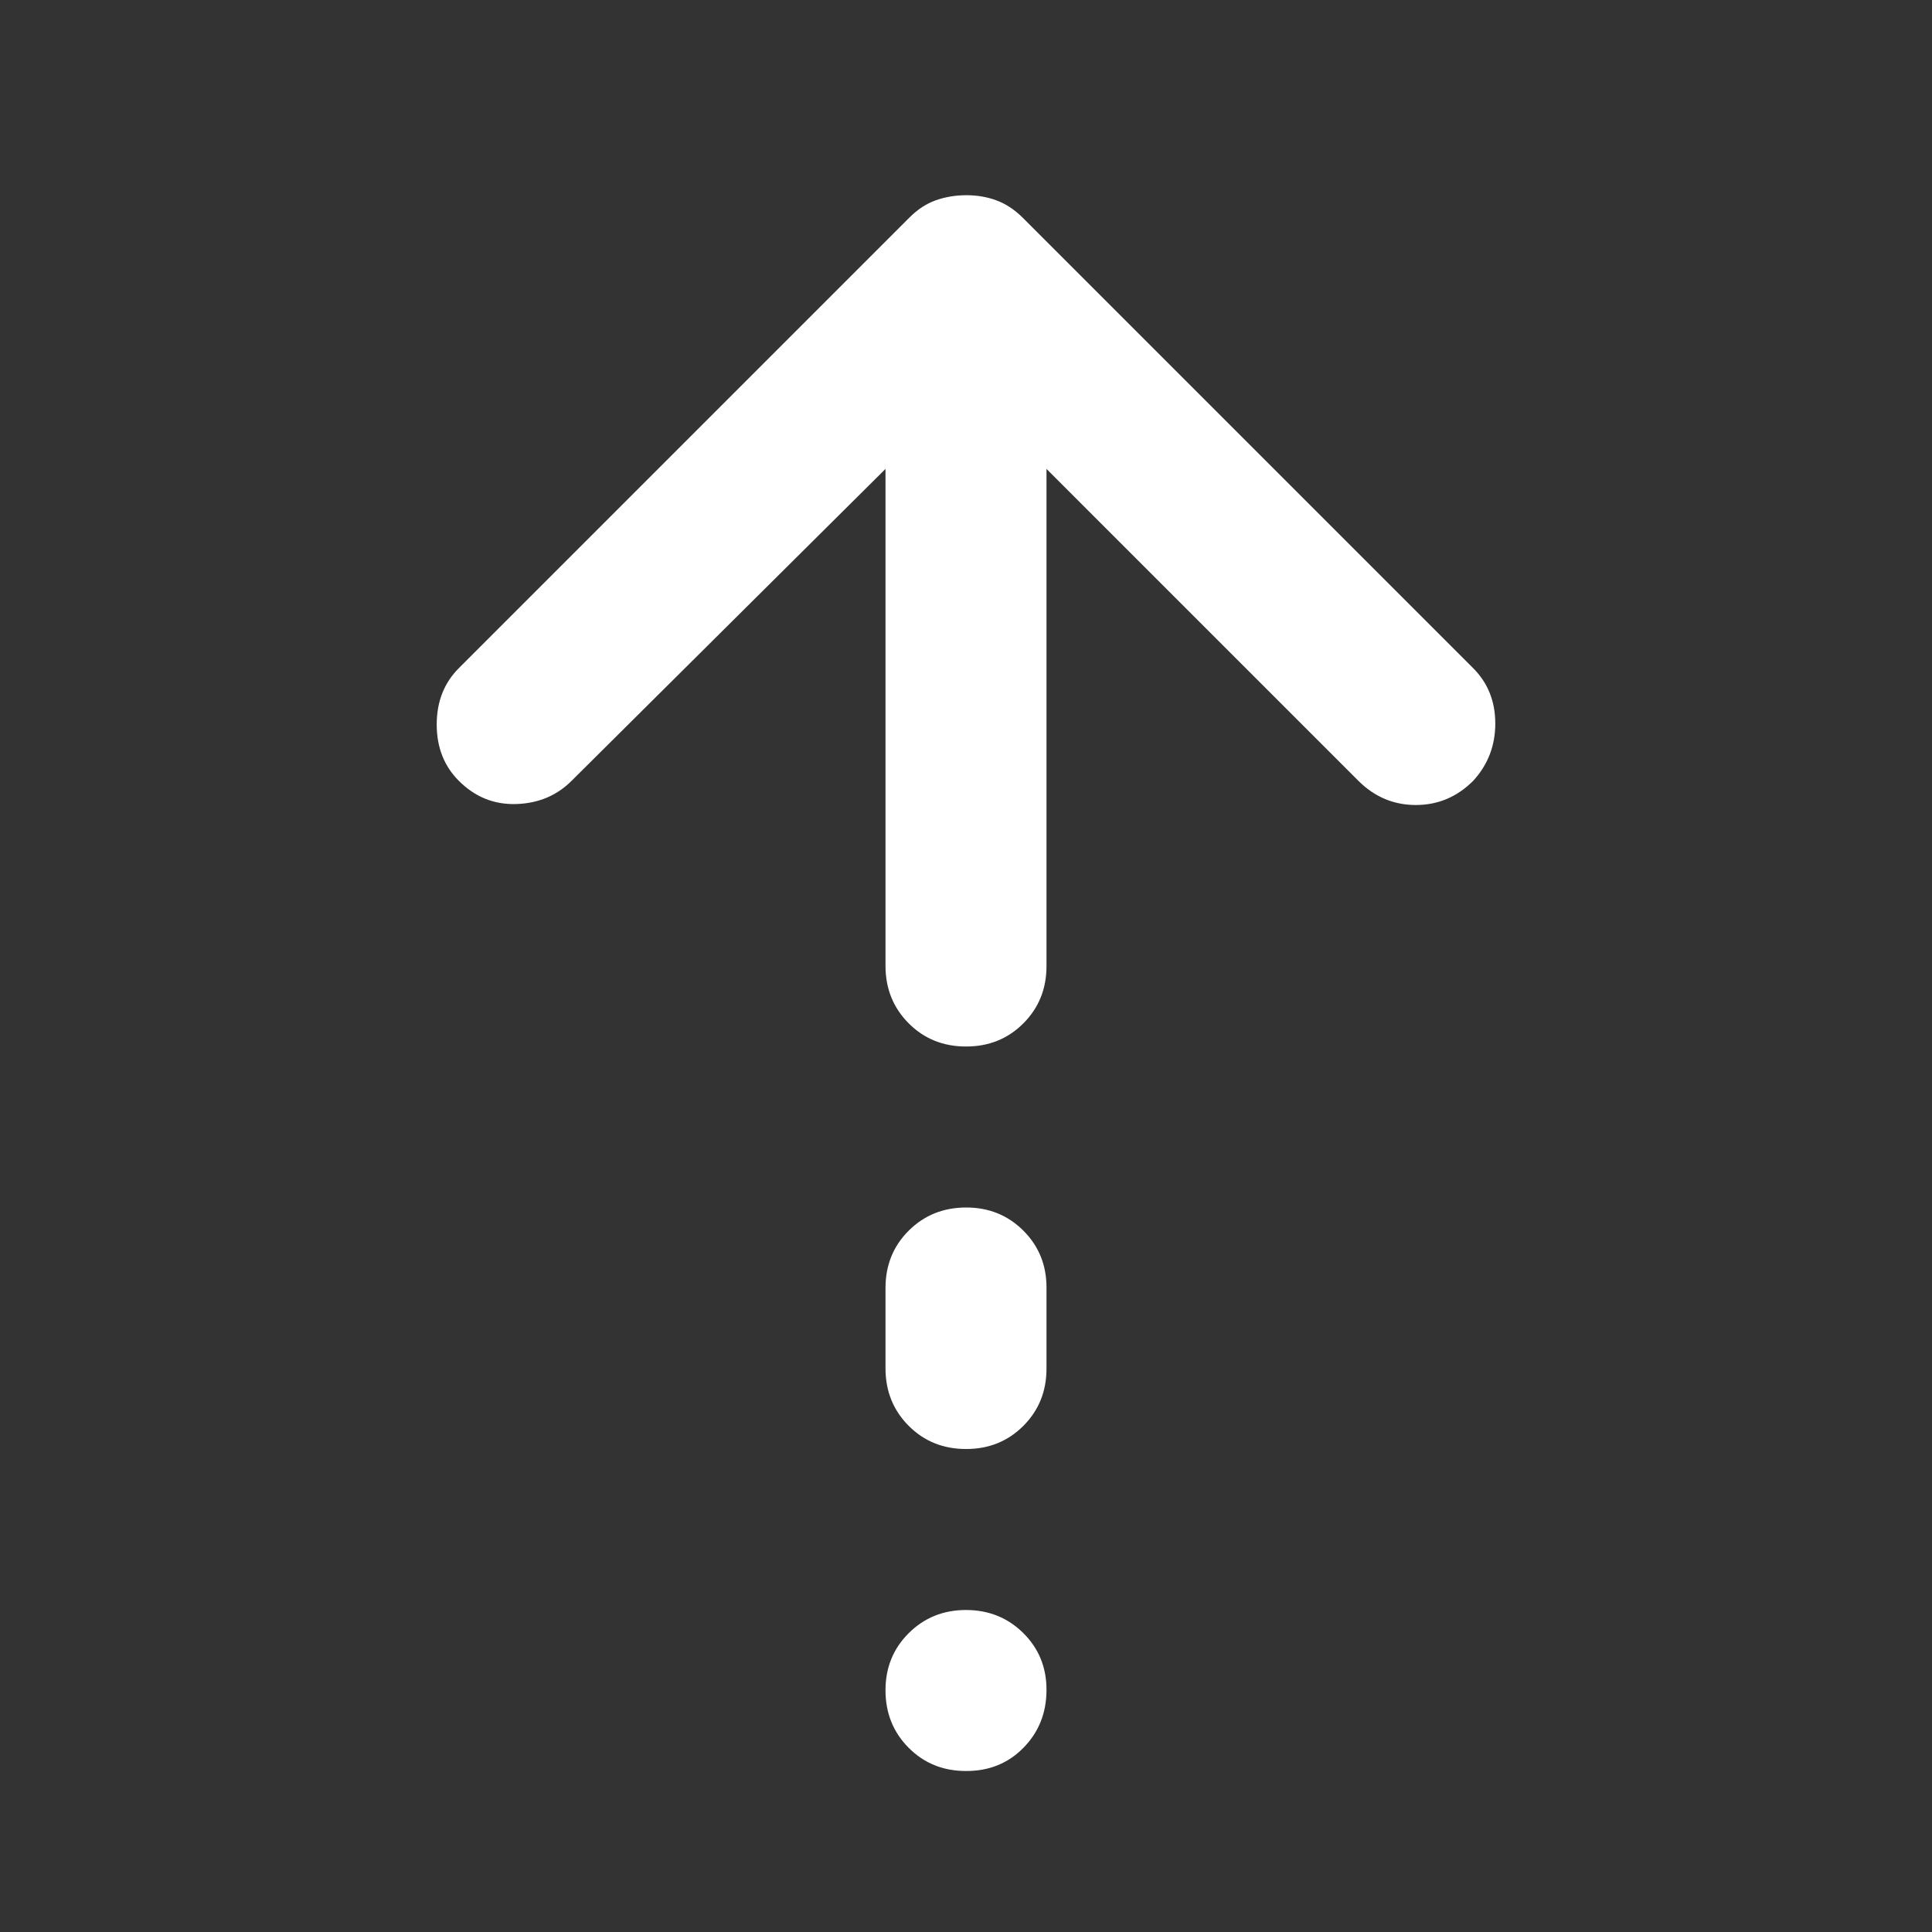 <svg xmlns="http://www.w3.org/2000/svg" width="32" height="32" viewBox="0 0 24 24"><rect x="0" y="0" width="24" height="24" fill="#333333" stroke="none"/><path fill="#fff" d="M12 13q-.425 0-.712-.288T11 12V5.825L7.1 9.7q-.275.275-.687.288T5.7 9.7q-.275-.275-.275-.7t.275-.7l5.6-5.6q.15-.15.325-.212T12 2.425t.375.063t.325.212l5.6 5.6q.275.275.275.688T18.3 9.7q-.3.3-.712.3t-.713-.3L13 5.825V12q0 .425-.288.713T12 13m0 5q-.425 0-.712-.288T11 17v-1q0-.425.288-.712T12 15t.713.288T13 16v1q0 .425-.288.713T12 18m0 4q-.425 0-.712-.288T11 21t.288-.712T12 20t.713.288T13 21t-.288.713T12 22"/></svg>